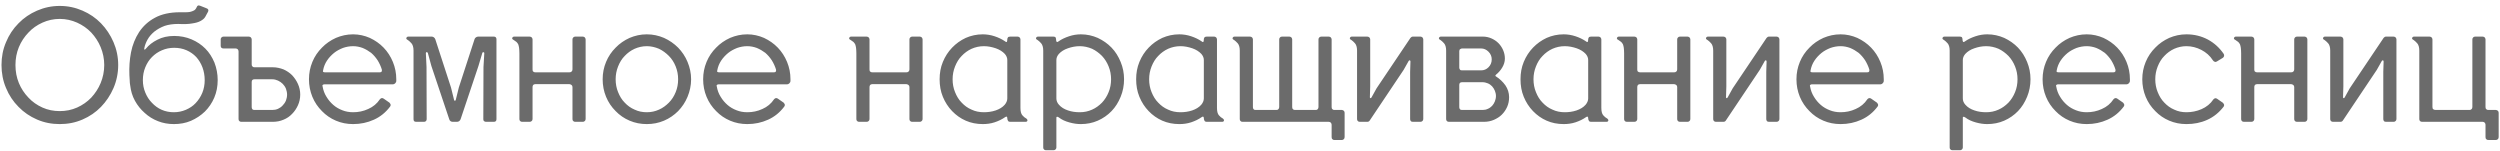 <?xml version="1.0" encoding="UTF-8"?> <svg xmlns="http://www.w3.org/2000/svg" width="431" height="26" viewBox="0 0 431 26" fill="none"><path d="M10.304 1.022C11.703 1.022 12.99 1.302 14.221 1.833C15.453 2.365 16.516 3.092 17.411 4.016C18.306 4.939 19.034 6.03 19.566 7.262C20.097 8.493 20.377 9.808 20.377 11.207C20.377 12.606 20.097 13.949 19.566 15.18C19.034 16.411 18.306 17.502 17.411 18.426C16.516 19.349 15.453 20.077 14.221 20.608C12.99 21.14 11.703 21.392 10.304 21.392C8.905 21.392 7.618 21.14 6.387 20.608C5.156 20.077 4.092 19.349 3.197 18.426C2.274 17.502 1.546 16.411 1.043 15.18C0.511 13.949 0.259 12.606 0.259 11.207C0.259 9.808 0.511 8.493 1.043 7.262C1.546 6.03 2.274 4.939 3.197 4.016C4.092 3.092 5.156 2.365 6.387 1.833C7.618 1.302 8.905 1.022 10.304 1.022ZM10.304 19.153C11.367 19.153 12.347 18.957 13.298 18.538C14.221 18.118 15.033 17.558 15.732 16.831C16.404 16.103 16.963 15.264 17.355 14.313C17.747 13.361 17.971 12.326 17.971 11.207C17.971 10.116 17.747 9.08 17.355 8.129C16.963 7.178 16.404 6.338 15.732 5.611C15.033 4.883 14.221 4.324 13.298 3.904C12.347 3.484 11.367 3.26 10.304 3.26C9.241 3.26 8.234 3.484 7.31 3.904C6.387 4.324 5.575 4.883 4.904 5.611C4.204 6.338 3.645 7.178 3.253 8.129C2.861 9.08 2.665 10.116 2.665 11.207C2.665 12.326 2.861 13.361 3.253 14.313C3.645 15.264 4.204 16.103 4.904 16.831C5.575 17.558 6.387 18.118 7.31 18.538C8.234 18.957 9.241 19.153 10.304 19.153ZM30.03 6.198C31.093 6.198 32.101 6.394 33.024 6.786C33.947 7.178 34.731 7.709 35.402 8.381C36.074 9.052 36.578 9.864 36.969 10.787C37.333 11.739 37.529 12.746 37.529 13.809C37.529 14.9 37.333 15.908 36.941 16.831C36.55 17.754 35.99 18.566 35.318 19.237C34.619 19.909 33.807 20.44 32.912 20.832C31.989 21.224 31.009 21.392 29.974 21.392C28.995 21.392 28.072 21.224 27.232 20.888C26.365 20.552 25.609 20.077 24.938 19.461C24.266 18.873 23.706 18.174 23.259 17.363C22.811 16.551 22.559 15.684 22.447 14.732C22.392 14.453 22.363 14.145 22.363 13.865L22.308 12.97C22.252 11.627 22.335 10.312 22.587 9.024C22.839 7.737 23.315 6.562 23.986 5.527C24.658 4.519 25.553 3.68 26.7 3.065C27.82 2.449 29.275 2.113 31.009 2.113H31.905C32.185 2.113 32.464 2.113 32.744 2.057C32.996 2.001 33.22 1.917 33.444 1.805C33.64 1.693 33.779 1.526 33.891 1.274C33.947 1.106 34.031 1.022 34.115 0.966C34.199 0.91 34.339 0.938 34.507 0.994L35.57 1.414C35.906 1.526 35.99 1.721 35.878 2.001C35.71 2.337 35.542 2.645 35.374 2.925C35.206 3.204 34.927 3.428 34.563 3.624C34.199 3.82 33.724 3.96 33.108 4.044C32.492 4.156 31.709 4.184 30.73 4.128C29.834 4.128 29.051 4.24 28.379 4.464C27.708 4.715 27.12 5.051 26.616 5.443C26.113 5.863 25.721 6.31 25.441 6.814C25.162 7.318 24.966 7.821 24.882 8.297C24.826 8.465 24.854 8.549 24.938 8.549C24.994 8.549 25.078 8.493 25.162 8.381C25.665 7.765 26.309 7.262 27.148 6.842C27.96 6.422 28.911 6.198 30.03 6.198ZM29.974 19.349C30.702 19.349 31.373 19.209 32.045 18.929C32.688 18.65 33.248 18.286 33.724 17.782C34.199 17.279 34.591 16.691 34.871 16.02C35.151 15.348 35.29 14.592 35.29 13.809C35.29 13.026 35.151 12.27 34.899 11.599C34.647 10.927 34.283 10.339 33.836 9.836C33.36 9.332 32.8 8.94 32.157 8.661C31.513 8.381 30.814 8.241 30.03 8.241C29.275 8.241 28.575 8.381 27.932 8.661C27.26 8.94 26.7 9.332 26.197 9.836C25.693 10.339 25.329 10.927 25.05 11.599C24.77 12.27 24.63 13.026 24.63 13.809C24.63 14.592 24.77 15.292 25.05 15.963C25.329 16.635 25.693 17.223 26.197 17.726C26.672 18.23 27.232 18.65 27.876 18.929C28.519 19.209 29.219 19.349 29.974 19.349ZM42.89 6.31C43.029 6.31 43.141 6.366 43.253 6.45C43.337 6.562 43.393 6.674 43.393 6.786V11.095C43.393 11.263 43.421 11.375 43.533 11.459C43.617 11.571 43.729 11.599 43.897 11.599H47.059C47.674 11.599 48.29 11.739 48.877 11.962C49.437 12.214 49.941 12.55 50.36 12.97C50.78 13.417 51.116 13.921 51.368 14.481C51.62 15.04 51.759 15.656 51.759 16.299C51.759 16.971 51.62 17.586 51.368 18.146C51.116 18.706 50.78 19.209 50.36 19.629C49.941 20.077 49.437 20.412 48.877 20.636C48.29 20.888 47.674 21 47.059 21H41.602C41.462 21 41.351 20.972 41.267 20.86C41.155 20.776 41.127 20.664 41.127 20.524V8.856C41.127 8.717 41.071 8.605 40.987 8.493C40.875 8.409 40.763 8.353 40.623 8.353H38.525C38.385 8.353 38.273 8.325 38.189 8.241C38.077 8.157 38.049 8.045 38.049 7.877V6.786C38.049 6.674 38.077 6.562 38.189 6.45C38.273 6.366 38.385 6.31 38.525 6.31H42.89ZM43.393 18.454C43.393 18.622 43.421 18.734 43.505 18.817C43.589 18.929 43.701 18.957 43.869 18.957H46.947C47.282 18.957 47.618 18.901 47.926 18.762C48.234 18.622 48.514 18.426 48.737 18.174C48.961 17.95 49.157 17.67 49.297 17.335C49.409 17.027 49.493 16.691 49.493 16.299C49.493 15.963 49.409 15.628 49.297 15.292C49.157 14.956 48.961 14.676 48.737 14.453C48.514 14.229 48.234 14.033 47.926 13.893C47.618 13.753 47.282 13.669 46.947 13.669H43.869C43.533 13.669 43.393 13.837 43.393 14.145V18.454ZM67.256 18.37C66.501 19.377 65.577 20.133 64.458 20.636C63.339 21.14 62.163 21.392 60.876 21.392C59.813 21.392 58.834 21.196 57.91 20.804C56.987 20.412 56.176 19.853 55.504 19.153C54.805 18.454 54.245 17.642 53.853 16.691C53.462 15.74 53.266 14.732 53.266 13.669C53.266 12.606 53.462 11.627 53.853 10.675C54.245 9.724 54.805 8.912 55.504 8.213C56.176 7.513 56.987 6.954 57.91 6.534C58.834 6.142 59.813 5.919 60.876 5.919C61.884 5.919 62.863 6.142 63.758 6.534C64.654 6.954 65.465 7.513 66.137 8.213C66.808 8.912 67.34 9.724 67.732 10.675C68.123 11.627 68.319 12.606 68.319 13.669V13.949C68.319 14.117 68.235 14.257 68.123 14.369C68.011 14.481 67.871 14.537 67.76 14.537H55.952C55.84 14.537 55.728 14.565 55.672 14.62C55.588 14.676 55.56 14.76 55.616 14.9C55.728 15.572 55.952 16.159 56.288 16.691C56.623 17.251 57.015 17.698 57.463 18.09C57.91 18.482 58.442 18.79 59.03 19.013C59.589 19.237 60.205 19.349 60.876 19.349C61.772 19.349 62.639 19.181 63.479 18.79C64.318 18.426 64.99 17.866 65.493 17.111C65.549 17.027 65.661 16.971 65.773 16.915C65.885 16.887 66.025 16.915 66.137 16.999L67.144 17.698C67.228 17.782 67.284 17.894 67.34 18.006C67.368 18.146 67.34 18.258 67.256 18.37ZM60.876 7.961C60.261 7.961 59.673 8.073 59.114 8.269C58.554 8.493 58.022 8.773 57.575 9.136C57.099 9.528 56.707 9.948 56.371 10.451C56.036 10.955 55.812 11.515 55.7 12.13C55.644 12.298 55.672 12.382 55.756 12.41C55.812 12.466 55.924 12.466 56.036 12.466H65.493C65.773 12.466 65.885 12.326 65.829 11.99C65.661 11.431 65.409 10.899 65.102 10.395C64.766 9.892 64.402 9.472 63.982 9.108C63.535 8.773 63.059 8.493 62.527 8.269C61.996 8.073 61.436 7.961 60.876 7.961ZM83.8 21C83.66 21 83.548 20.972 83.464 20.888C83.352 20.804 83.324 20.692 83.324 20.552L83.352 11.571L83.492 9.164C83.492 9.052 83.436 8.996 83.352 8.996C83.24 8.996 83.184 9.024 83.156 9.108L82.484 11.375L79.407 20.552C79.351 20.692 79.267 20.804 79.155 20.888C79.043 20.972 78.903 21 78.791 21H78.036C77.924 21 77.784 20.972 77.672 20.888C77.56 20.804 77.476 20.692 77.448 20.552L74.37 11.375L73.755 9.108C73.699 9.024 73.643 8.996 73.559 8.996C73.447 8.996 73.419 9.052 73.419 9.164L73.531 11.543L73.559 20.552C73.559 20.692 73.503 20.804 73.419 20.888C73.307 20.972 73.223 21 73.111 21H71.74C71.432 21 71.292 20.86 71.292 20.552V8.717C71.292 8.129 71.152 7.709 70.929 7.457C70.705 7.206 70.481 7.01 70.313 6.898C70.089 6.786 70.005 6.674 70.061 6.534C70.117 6.394 70.229 6.31 70.397 6.31H74.454C74.566 6.31 74.706 6.366 74.818 6.45C74.93 6.534 74.986 6.646 75.042 6.758L77.756 15.096L78.287 17.251C78.287 17.335 78.343 17.363 78.427 17.363C78.483 17.363 78.539 17.335 78.567 17.251L79.099 15.096L81.813 6.758C81.841 6.646 81.925 6.534 82.037 6.45C82.149 6.366 82.289 6.31 82.429 6.31H85.143C85.422 6.31 85.59 6.478 85.59 6.758V20.552C85.59 20.86 85.422 21 85.143 21H83.8ZM99.171 21C99.031 21 98.919 20.972 98.835 20.86C98.723 20.776 98.695 20.664 98.695 20.524V15.012C98.695 14.844 98.639 14.732 98.527 14.648C98.415 14.565 98.275 14.508 98.163 14.508H92.287C92.119 14.508 92.007 14.565 91.924 14.648C91.84 14.76 91.812 14.872 91.812 15.012V20.524C91.812 20.664 91.756 20.776 91.672 20.86C91.56 20.972 91.448 21 91.308 21H90.021C89.881 21 89.769 20.972 89.685 20.86C89.573 20.776 89.545 20.664 89.545 20.524V9.192C89.545 8.801 89.517 8.493 89.489 8.241C89.461 8.017 89.405 7.821 89.349 7.653C89.265 7.485 89.153 7.346 89.042 7.234C88.902 7.122 88.734 7.01 88.566 6.898C88.342 6.786 88.258 6.674 88.314 6.534C88.37 6.394 88.482 6.31 88.65 6.31H91.308C91.448 6.31 91.56 6.366 91.672 6.45C91.756 6.562 91.812 6.674 91.812 6.786V11.99C91.812 12.158 91.84 12.298 91.952 12.354C92.035 12.438 92.147 12.466 92.287 12.466H98.191C98.331 12.466 98.443 12.438 98.555 12.326C98.639 12.242 98.695 12.13 98.695 11.962V6.786C98.695 6.674 98.723 6.562 98.835 6.45C98.919 6.366 99.031 6.31 99.171 6.31H100.486C100.598 6.31 100.709 6.366 100.821 6.45C100.905 6.562 100.961 6.674 100.961 6.786V20.524C100.961 20.664 100.905 20.776 100.821 20.86C100.709 20.972 100.598 21 100.486 21H99.171ZM111.509 19.349C112.237 19.349 112.936 19.209 113.608 18.901C114.251 18.622 114.811 18.202 115.314 17.698C115.818 17.195 116.21 16.579 116.49 15.88C116.769 15.208 116.909 14.453 116.909 13.669C116.909 12.886 116.769 12.158 116.49 11.459C116.21 10.759 115.818 10.144 115.314 9.64C114.811 9.136 114.251 8.717 113.608 8.409C112.936 8.129 112.237 7.961 111.509 7.961C110.754 7.961 110.054 8.129 109.41 8.409C108.739 8.717 108.179 9.136 107.704 9.64C107.2 10.144 106.836 10.759 106.556 11.459C106.277 12.158 106.137 12.886 106.137 13.669C106.137 14.453 106.277 15.208 106.556 15.88C106.836 16.579 107.2 17.195 107.704 17.698C108.179 18.202 108.739 18.622 109.41 18.901C110.054 19.209 110.754 19.349 111.509 19.349ZM111.509 5.919C112.572 5.919 113.552 6.142 114.475 6.534C115.398 6.954 116.21 7.513 116.909 8.213C117.581 8.912 118.14 9.724 118.532 10.675C118.924 11.627 119.148 12.606 119.148 13.669C119.148 14.732 118.924 15.74 118.532 16.691C118.14 17.642 117.581 18.454 116.909 19.153C116.21 19.853 115.398 20.412 114.475 20.804C113.552 21.196 112.572 21.392 111.509 21.392C110.446 21.392 109.466 21.196 108.543 20.804C107.62 20.412 106.808 19.853 106.137 19.153C105.437 18.454 104.878 17.642 104.486 16.691C104.094 15.74 103.898 14.732 103.898 13.669C103.898 12.606 104.094 11.627 104.486 10.675C104.878 9.724 105.437 8.912 106.137 8.213C106.808 7.513 107.62 6.954 108.543 6.534C109.466 6.142 110.446 5.919 111.509 5.919ZM135.212 18.37C134.457 19.377 133.534 20.133 132.414 20.636C131.295 21.14 130.12 21.392 128.833 21.392C127.77 21.392 126.79 21.196 125.867 20.804C124.944 20.412 124.132 19.853 123.461 19.153C122.761 18.454 122.202 17.642 121.81 16.691C121.418 15.74 121.222 14.732 121.222 13.669C121.222 12.606 121.418 11.627 121.81 10.675C122.202 9.724 122.761 8.912 123.461 8.213C124.132 7.513 124.944 6.954 125.867 6.534C126.79 6.142 127.77 5.919 128.833 5.919C129.84 5.919 130.819 6.142 131.715 6.534C132.61 6.954 133.422 7.513 134.093 8.213C134.765 8.912 135.296 9.724 135.688 10.675C136.08 11.627 136.276 12.606 136.276 13.669V13.949C136.276 14.117 136.192 14.257 136.08 14.369C135.968 14.481 135.828 14.537 135.716 14.537H123.908C123.796 14.537 123.684 14.565 123.629 14.62C123.545 14.676 123.517 14.76 123.573 14.9C123.684 15.572 123.908 16.159 124.244 16.691C124.58 17.251 124.972 17.698 125.419 18.09C125.867 18.482 126.399 18.79 126.986 19.013C127.546 19.237 128.161 19.349 128.833 19.349C129.728 19.349 130.596 19.181 131.435 18.79C132.274 18.426 132.946 17.866 133.45 17.111C133.506 17.027 133.618 16.971 133.729 16.915C133.841 16.887 133.981 16.915 134.093 16.999L135.1 17.698C135.184 17.782 135.24 17.894 135.296 18.006C135.324 18.146 135.296 18.258 135.212 18.37ZM128.833 7.961C128.217 7.961 127.63 8.073 127.07 8.269C126.51 8.493 125.979 8.773 125.531 9.136C125.056 9.528 124.664 9.948 124.328 10.451C123.992 10.955 123.768 11.515 123.656 12.13C123.601 12.298 123.629 12.382 123.712 12.41C123.768 12.466 123.88 12.466 123.992 12.466H133.45C133.729 12.466 133.841 12.326 133.785 11.99C133.618 11.431 133.366 10.899 133.058 10.395C132.722 9.892 132.358 9.472 131.939 9.108C131.491 8.773 131.015 8.493 130.484 8.269C129.952 8.073 129.392 7.961 128.833 7.961ZM157.263 21C157.123 21 157.011 20.972 156.927 20.86C156.815 20.776 156.787 20.664 156.787 20.524V15.012C156.787 14.844 156.731 14.732 156.619 14.648C156.507 14.565 156.367 14.508 156.255 14.508H150.38C150.212 14.508 150.1 14.565 150.016 14.648C149.932 14.76 149.904 14.872 149.904 15.012V20.524C149.904 20.664 149.848 20.776 149.764 20.86C149.652 20.972 149.54 21 149.4 21H148.113C147.973 21 147.861 20.972 147.777 20.86C147.665 20.776 147.637 20.664 147.637 20.524V9.192C147.637 8.801 147.61 8.493 147.582 8.241C147.554 8.017 147.498 7.821 147.442 7.653C147.358 7.485 147.246 7.346 147.134 7.234C146.994 7.122 146.826 7.01 146.658 6.898C146.434 6.786 146.35 6.674 146.406 6.534C146.462 6.394 146.574 6.31 146.742 6.31H149.4C149.54 6.31 149.652 6.366 149.764 6.45C149.848 6.562 149.904 6.674 149.904 6.786V11.99C149.904 12.158 149.932 12.298 150.044 12.354C150.128 12.438 150.24 12.466 150.38 12.466H156.283C156.423 12.466 156.535 12.438 156.647 12.326C156.731 12.242 156.787 12.13 156.787 11.962V6.786C156.787 6.674 156.815 6.562 156.927 6.45C157.011 6.366 157.123 6.31 157.263 6.31H158.578C158.69 6.31 158.802 6.366 158.914 6.45C158.998 6.562 159.054 6.674 159.054 6.786V20.524C159.054 20.664 158.998 20.776 158.914 20.86C158.802 20.972 158.69 21 158.578 21H157.263ZM173.658 10.339C173.658 9.976 173.519 9.64 173.239 9.304C172.847 8.884 172.315 8.549 171.672 8.325C171 8.101 170.329 7.961 169.629 7.961C168.846 7.961 168.146 8.129 167.503 8.409C166.831 8.717 166.272 9.136 165.796 9.64C165.292 10.144 164.929 10.759 164.649 11.459C164.369 12.158 164.229 12.886 164.229 13.669C164.229 14.453 164.369 15.208 164.649 15.88C164.929 16.579 165.292 17.195 165.796 17.698C166.272 18.202 166.831 18.622 167.503 18.901C168.146 19.209 168.846 19.349 169.629 19.349C170.301 19.349 170.972 19.265 171.644 19.041C172.287 18.817 172.819 18.51 173.211 18.062C173.491 17.726 173.658 17.363 173.658 16.971V10.339ZM175.925 18.594C175.925 19.209 176.037 19.629 176.261 19.881C176.484 20.133 176.68 20.3 176.904 20.412C177.072 20.524 177.156 20.664 177.128 20.804C177.072 20.944 176.988 21 176.82 21H174.19C173.966 21 173.826 20.944 173.77 20.804C173.686 20.664 173.658 20.524 173.658 20.356C173.658 20.244 173.63 20.189 173.575 20.133C173.519 20.077 173.407 20.105 173.295 20.189C172.735 20.58 172.148 20.86 171.476 21.084C170.804 21.308 170.105 21.392 169.433 21.392C168.37 21.392 167.391 21.196 166.495 20.804C165.6 20.412 164.817 19.853 164.145 19.153C163.474 18.454 162.942 17.642 162.55 16.691C162.158 15.74 161.991 14.732 161.991 13.669C161.991 12.606 162.158 11.627 162.55 10.675C162.942 9.724 163.474 8.912 164.145 8.213C164.817 7.513 165.6 6.954 166.495 6.534C167.391 6.142 168.37 5.919 169.433 5.919C170.105 5.919 170.804 6.03 171.476 6.254C172.148 6.478 172.735 6.758 173.267 7.122C173.435 7.262 173.547 7.29 173.602 7.178C173.63 7.066 173.658 6.954 173.658 6.786C173.658 6.674 173.686 6.562 173.77 6.45C173.826 6.366 173.966 6.31 174.162 6.31H175.449C175.561 6.31 175.673 6.366 175.785 6.45C175.869 6.562 175.925 6.674 175.925 6.786V18.594ZM182.12 25.421C182.12 25.561 182.064 25.673 181.98 25.757C181.868 25.869 181.756 25.897 181.616 25.897H180.329C180.189 25.897 180.077 25.869 179.993 25.757C179.881 25.673 179.853 25.561 179.853 25.421V8.717C179.853 8.129 179.713 7.709 179.49 7.457C179.266 7.206 179.042 7.01 178.874 6.898C178.65 6.786 178.566 6.674 178.622 6.534C178.678 6.394 178.79 6.31 178.958 6.31H181.616C181.784 6.31 181.924 6.366 181.98 6.45C182.036 6.562 182.064 6.674 182.064 6.786C182.064 6.954 182.092 7.066 182.148 7.178C182.204 7.29 182.316 7.262 182.511 7.122C183.015 6.758 183.631 6.478 184.302 6.254C184.974 6.03 185.645 5.919 186.345 5.919C187.38 5.919 188.359 6.142 189.255 6.534C190.15 6.954 190.962 7.513 191.633 8.213C192.305 8.912 192.808 9.724 193.2 10.675C193.592 11.627 193.788 12.606 193.788 13.669C193.788 14.732 193.592 15.74 193.2 16.691C192.808 17.642 192.305 18.454 191.633 19.153C190.962 19.853 190.15 20.412 189.255 20.804C188.359 21.196 187.38 21.392 186.345 21.392C185.729 21.392 185.086 21.308 184.386 21.112C183.659 20.916 183.043 20.636 182.539 20.244C182.372 20.133 182.26 20.105 182.204 20.133C182.148 20.161 182.12 20.216 182.12 20.273V25.421ZM182.12 16.971C182.12 17.363 182.26 17.726 182.567 18.062C182.959 18.51 183.463 18.817 184.134 19.041C184.778 19.265 185.449 19.349 186.149 19.349C186.904 19.349 187.604 19.209 188.275 18.901C188.919 18.622 189.479 18.202 189.982 17.698C190.458 17.195 190.85 16.579 191.129 15.88C191.409 15.208 191.549 14.453 191.549 13.669C191.549 12.886 191.409 12.158 191.129 11.459C190.85 10.759 190.458 10.144 189.982 9.64C189.479 9.136 188.919 8.717 188.275 8.409C187.604 8.129 186.904 7.961 186.149 7.961C185.421 7.961 184.75 8.101 184.106 8.325C183.435 8.549 182.931 8.884 182.539 9.304C182.26 9.64 182.12 9.976 182.12 10.339V16.971ZM207.541 10.339C207.541 9.976 207.401 9.64 207.121 9.304C206.73 8.884 206.198 8.549 205.554 8.325C204.883 8.101 204.211 7.961 203.512 7.961C202.728 7.961 202.029 8.129 201.385 8.409C200.714 8.717 200.154 9.136 199.679 9.64C199.175 10.144 198.811 10.759 198.531 11.459C198.252 12.158 198.112 12.886 198.112 13.669C198.112 14.453 198.252 15.208 198.531 15.88C198.811 16.579 199.175 17.195 199.679 17.698C200.154 18.202 200.714 18.622 201.385 18.901C202.029 19.209 202.728 19.349 203.512 19.349C204.183 19.349 204.855 19.265 205.526 19.041C206.17 18.817 206.702 18.51 207.093 18.062C207.373 17.726 207.541 17.363 207.541 16.971V10.339ZM209.807 18.594C209.807 19.209 209.919 19.629 210.143 19.881C210.367 20.133 210.563 20.3 210.787 20.412C210.955 20.524 211.039 20.664 211.011 20.804C210.955 20.944 210.871 21 210.703 21H208.073C207.849 21 207.709 20.944 207.653 20.804C207.569 20.664 207.541 20.524 207.541 20.356C207.541 20.244 207.513 20.189 207.457 20.133C207.401 20.077 207.289 20.105 207.177 20.189C206.618 20.58 206.03 20.86 205.359 21.084C204.687 21.308 203.988 21.392 203.316 21.392C202.253 21.392 201.273 21.196 200.378 20.804C199.483 20.412 198.699 19.853 198.028 19.153C197.356 18.454 196.825 17.642 196.433 16.691C196.041 15.74 195.873 14.732 195.873 13.669C195.873 12.606 196.041 11.627 196.433 10.675C196.825 9.724 197.356 8.912 198.028 8.213C198.699 7.513 199.483 6.954 200.378 6.534C201.273 6.142 202.253 5.919 203.316 5.919C203.988 5.919 204.687 6.03 205.359 6.254C206.03 6.478 206.618 6.758 207.149 7.122C207.317 7.262 207.429 7.29 207.485 7.178C207.513 7.066 207.541 6.954 207.541 6.786C207.541 6.674 207.569 6.562 207.653 6.45C207.709 6.366 207.849 6.31 208.045 6.31H209.332C209.444 6.31 209.556 6.366 209.668 6.45C209.752 6.562 209.807 6.674 209.807 6.786V18.594ZM214.212 21C214.072 21 213.96 20.972 213.876 20.86C213.764 20.776 213.736 20.664 213.736 20.524V8.717C213.736 8.129 213.596 7.709 213.372 7.457C213.148 7.206 212.924 7.01 212.757 6.898C212.533 6.786 212.449 6.674 212.505 6.534C212.561 6.394 212.673 6.31 212.841 6.31H215.499C215.639 6.31 215.75 6.366 215.862 6.45C215.946 6.562 216.002 6.674 216.002 6.786V18.454C216.002 18.622 216.03 18.734 216.114 18.817C216.198 18.929 216.31 18.957 216.478 18.957H220.031C220.199 18.957 220.311 18.929 220.395 18.817C220.479 18.734 220.535 18.622 220.535 18.454V6.786C220.535 6.674 220.563 6.562 220.675 6.45C220.759 6.366 220.871 6.31 221.011 6.31H222.298C222.41 6.31 222.522 6.366 222.634 6.45C222.718 6.562 222.774 6.674 222.774 6.786V18.454C222.774 18.622 222.802 18.734 222.913 18.817C222.997 18.929 223.109 18.957 223.277 18.957H226.831C226.971 18.957 227.083 18.929 227.167 18.817C227.25 18.734 227.306 18.622 227.306 18.454V6.786C227.306 6.674 227.334 6.562 227.446 6.45C227.53 6.366 227.642 6.31 227.81 6.31H229.069C229.209 6.31 229.321 6.366 229.433 6.45C229.517 6.562 229.573 6.674 229.573 6.786V18.454C229.573 18.622 229.601 18.734 229.713 18.817C229.797 18.929 229.909 18.957 230.048 18.957H231.336C231.448 18.957 231.559 19.013 231.671 19.097C231.755 19.181 231.811 19.293 231.811 19.433V23.63C231.811 23.798 231.755 23.91 231.671 23.994C231.559 24.106 231.448 24.134 231.336 24.134H230.048C229.909 24.134 229.797 24.106 229.713 23.994C229.601 23.91 229.573 23.798 229.573 23.63V21.504C229.573 21.364 229.517 21.252 229.433 21.14C229.321 21.056 229.209 21 229.069 21H214.212ZM236.223 14.872L236.167 16.747C236.167 16.859 236.195 16.915 236.251 16.915C236.307 16.943 236.39 16.915 236.446 16.803L237.314 15.236L243.162 6.534C243.274 6.394 243.414 6.31 243.581 6.31H244.897C245.008 6.31 245.12 6.366 245.232 6.45C245.316 6.562 245.372 6.674 245.372 6.786V20.524C245.372 20.664 245.316 20.776 245.232 20.86C245.12 20.972 245.008 21 244.897 21H243.581C243.414 21 243.302 20.972 243.218 20.86C243.134 20.776 243.106 20.664 243.106 20.524V12.382L243.162 10.591C243.162 10.479 243.106 10.423 243.05 10.395C242.966 10.395 242.91 10.423 242.854 10.507L241.987 12.046L236.139 20.776C236.027 20.944 235.887 21 235.719 21H234.432C234.292 21 234.18 20.972 234.096 20.86C233.984 20.776 233.956 20.664 233.956 20.524V8.717C233.956 8.129 233.816 7.709 233.592 7.457C233.369 7.206 233.145 7.01 232.977 6.898C232.753 6.786 232.669 6.674 232.725 6.534C232.781 6.394 232.893 6.31 233.061 6.31H235.719C235.859 6.31 235.971 6.366 236.083 6.45C236.167 6.562 236.223 6.674 236.223 6.786V14.872ZM249.788 21C249.648 21 249.536 20.972 249.453 20.86C249.341 20.776 249.313 20.664 249.313 20.524V8.717C249.313 8.129 249.173 7.709 248.949 7.457C248.725 7.206 248.501 7.01 248.333 6.898C248.109 6.786 248.026 6.674 248.081 6.534C248.137 6.394 248.249 6.31 248.417 6.31H255.664C256.168 6.31 256.671 6.422 257.119 6.618C257.567 6.814 257.987 7.094 258.322 7.429C258.658 7.765 258.938 8.185 259.134 8.633C259.33 9.08 259.442 9.584 259.442 10.088C259.442 10.647 259.274 11.151 258.994 11.627C258.714 12.102 258.35 12.522 257.931 12.858C257.763 12.998 257.763 13.11 257.931 13.193C258.546 13.585 259.078 14.089 259.525 14.704C259.945 15.32 260.169 16.02 260.169 16.747C260.169 17.363 260.057 17.922 259.833 18.426C259.609 18.929 259.302 19.377 258.91 19.769C258.518 20.161 258.043 20.44 257.539 20.664C257.007 20.888 256.448 21 255.888 21H249.788ZM251.579 18.454C251.579 18.622 251.607 18.734 251.691 18.817C251.775 18.929 251.887 18.957 252.055 18.957H255.608C255.916 18.957 256.224 18.901 256.504 18.762C256.783 18.65 257.007 18.482 257.231 18.258C257.427 18.034 257.595 17.782 257.707 17.502C257.819 17.223 257.903 16.887 257.903 16.551C257.903 16.215 257.819 15.908 257.707 15.628C257.595 15.348 257.427 15.096 257.231 14.872C257.007 14.648 256.783 14.481 256.504 14.369C256.224 14.257 255.916 14.173 255.608 14.173H252.055C251.719 14.173 251.579 14.341 251.579 14.648V18.454ZM251.579 11.655C251.579 11.766 251.607 11.878 251.691 11.99C251.775 12.102 251.887 12.13 252.055 12.13H255.328C255.832 12.13 256.252 11.962 256.616 11.599C256.979 11.235 257.175 10.787 257.175 10.227C257.175 9.724 256.979 9.276 256.616 8.912C256.252 8.549 255.832 8.353 255.328 8.353H252.055C251.943 8.353 251.859 8.409 251.747 8.465C251.635 8.521 251.579 8.661 251.579 8.829V11.655ZM273.803 10.339C273.803 9.976 273.663 9.64 273.384 9.304C272.992 8.884 272.46 8.549 271.817 8.325C271.145 8.101 270.474 7.961 269.774 7.961C268.991 7.961 268.291 8.129 267.648 8.409C266.976 8.717 266.417 9.136 265.941 9.64C265.437 10.144 265.073 10.759 264.794 11.459C264.514 12.158 264.374 12.886 264.374 13.669C264.374 14.453 264.514 15.208 264.794 15.88C265.073 16.579 265.437 17.195 265.941 17.698C266.417 18.202 266.976 18.622 267.648 18.901C268.291 19.209 268.991 19.349 269.774 19.349C270.446 19.349 271.117 19.265 271.789 19.041C272.432 18.817 272.964 18.51 273.356 18.062C273.636 17.726 273.803 17.363 273.803 16.971V10.339ZM276.07 18.594C276.07 19.209 276.182 19.629 276.406 19.881C276.629 20.133 276.825 20.3 277.049 20.412C277.217 20.524 277.301 20.664 277.273 20.804C277.217 20.944 277.133 21 276.965 21H274.335C274.111 21 273.971 20.944 273.915 20.804C273.831 20.664 273.803 20.524 273.803 20.356C273.803 20.244 273.775 20.189 273.719 20.133C273.663 20.077 273.552 20.105 273.44 20.189C272.88 20.58 272.292 20.86 271.621 21.084C270.949 21.308 270.25 21.392 269.578 21.392C268.515 21.392 267.536 21.196 266.64 20.804C265.745 20.412 264.962 19.853 264.29 19.153C263.619 18.454 263.087 17.642 262.695 16.691C262.303 15.74 262.136 14.732 262.136 13.669C262.136 12.606 262.303 11.627 262.695 10.675C263.087 9.724 263.619 8.912 264.29 8.213C264.962 7.513 265.745 6.954 266.64 6.534C267.536 6.142 268.515 5.919 269.578 5.919C270.25 5.919 270.949 6.03 271.621 6.254C272.292 6.478 272.88 6.758 273.412 7.122C273.58 7.262 273.691 7.29 273.747 7.178C273.775 7.066 273.803 6.954 273.803 6.786C273.803 6.674 273.831 6.562 273.915 6.45C273.971 6.366 274.111 6.31 274.307 6.31H275.594C275.706 6.31 275.818 6.366 275.93 6.45C276.014 6.562 276.07 6.674 276.07 6.786V18.594ZM289.624 21C289.484 21 289.372 20.972 289.288 20.86C289.176 20.776 289.148 20.664 289.148 20.524V15.012C289.148 14.844 289.092 14.732 288.98 14.648C288.868 14.565 288.728 14.508 288.616 14.508H282.74C282.572 14.508 282.461 14.565 282.377 14.648C282.293 14.76 282.265 14.872 282.265 15.012V20.524C282.265 20.664 282.209 20.776 282.125 20.86C282.013 20.972 281.901 21 281.761 21H280.474C280.334 21 280.222 20.972 280.138 20.86C280.026 20.776 279.998 20.664 279.998 20.524V9.192C279.998 8.801 279.97 8.493 279.942 8.241C279.914 8.017 279.858 7.821 279.802 7.653C279.718 7.485 279.607 7.346 279.495 7.234C279.355 7.122 279.187 7.01 279.019 6.898C278.795 6.786 278.711 6.674 278.767 6.534C278.823 6.394 278.935 6.31 279.103 6.31H281.761C281.901 6.31 282.013 6.366 282.125 6.45C282.209 6.562 282.265 6.674 282.265 6.786V11.99C282.265 12.158 282.293 12.298 282.405 12.354C282.489 12.438 282.6 12.466 282.74 12.466H288.644C288.784 12.466 288.896 12.438 289.008 12.326C289.092 12.242 289.148 12.13 289.148 11.962V6.786C289.148 6.674 289.176 6.562 289.288 6.45C289.372 6.366 289.484 6.31 289.624 6.31H290.939C291.051 6.31 291.162 6.366 291.274 6.45C291.358 6.562 291.414 6.674 291.414 6.786V20.524C291.414 20.664 291.358 20.776 291.274 20.86C291.162 20.972 291.051 21 290.939 21H289.624ZM297.621 14.872L297.565 16.747C297.565 16.859 297.593 16.915 297.649 16.915C297.705 16.943 297.789 16.915 297.845 16.803L298.712 15.236L304.56 6.534C304.672 6.394 304.812 6.31 304.98 6.31H306.295C306.407 6.31 306.519 6.366 306.631 6.45C306.715 6.562 306.771 6.674 306.771 6.786V20.524C306.771 20.664 306.715 20.776 306.631 20.86C306.519 20.972 306.407 21 306.295 21H304.98C304.812 21 304.7 20.972 304.616 20.86C304.532 20.776 304.504 20.664 304.504 20.524V12.382L304.56 10.591C304.56 10.479 304.504 10.423 304.448 10.395C304.364 10.395 304.308 10.423 304.252 10.507L303.385 12.046L297.537 20.776C297.425 20.944 297.285 21 297.117 21H295.83C295.69 21 295.579 20.972 295.495 20.86C295.383 20.776 295.355 20.664 295.355 20.524V8.717C295.355 8.129 295.215 7.709 294.991 7.457C294.767 7.206 294.543 7.01 294.375 6.898C294.152 6.786 294.068 6.674 294.124 6.534C294.18 6.394 294.291 6.31 294.459 6.31H297.117C297.257 6.31 297.369 6.366 297.481 6.45C297.565 6.562 297.621 6.674 297.621 6.786V14.872ZM323.698 18.37C322.943 19.377 322.019 20.133 320.9 20.636C319.781 21.14 318.606 21.392 317.318 21.392C316.255 21.392 315.276 21.196 314.353 20.804C313.429 20.412 312.618 19.853 311.946 19.153C311.247 18.454 310.687 17.642 310.295 16.691C309.904 15.74 309.708 14.732 309.708 13.669C309.708 12.606 309.904 11.627 310.295 10.675C310.687 9.724 311.247 8.912 311.946 8.213C312.618 7.513 313.429 6.954 314.353 6.534C315.276 6.142 316.255 5.919 317.318 5.919C318.326 5.919 319.305 6.142 320.2 6.534C321.096 6.954 321.907 7.513 322.579 8.213C323.25 8.912 323.782 9.724 324.174 10.675C324.565 11.627 324.761 12.606 324.761 13.669V13.949C324.761 14.117 324.677 14.257 324.565 14.369C324.454 14.481 324.314 14.537 324.202 14.537H312.394C312.282 14.537 312.17 14.565 312.114 14.62C312.03 14.676 312.002 14.76 312.058 14.9C312.17 15.572 312.394 16.159 312.73 16.691C313.065 17.251 313.457 17.698 313.905 18.09C314.353 18.482 314.884 18.79 315.472 19.013C316.031 19.237 316.647 19.349 317.318 19.349C318.214 19.349 319.081 19.181 319.921 18.79C320.76 18.426 321.432 17.866 321.935 17.111C321.991 17.027 322.103 16.971 322.215 16.915C322.327 16.887 322.467 16.915 322.579 16.999L323.586 17.698C323.67 17.782 323.726 17.894 323.782 18.006C323.81 18.146 323.782 18.258 323.698 18.37ZM317.318 7.961C316.703 7.961 316.115 8.073 315.556 8.269C314.996 8.493 314.464 8.773 314.017 9.136C313.541 9.528 313.149 9.948 312.814 10.451C312.478 10.955 312.254 11.515 312.142 12.13C312.086 12.298 312.114 12.382 312.198 12.41C312.254 12.466 312.366 12.466 312.478 12.466H321.935C322.215 12.466 322.327 12.326 322.271 11.99C322.103 11.431 321.851 10.899 321.544 10.395C321.208 9.892 320.844 9.472 320.424 9.108C319.977 8.773 319.501 8.493 318.969 8.269C318.438 8.073 317.878 7.961 317.318 7.961ZM338.39 25.421C338.39 25.561 338.334 25.673 338.25 25.757C338.138 25.869 338.026 25.897 337.886 25.897H336.599C336.459 25.897 336.347 25.869 336.263 25.757C336.151 25.673 336.123 25.561 336.123 25.421V8.717C336.123 8.129 335.983 7.709 335.759 7.457C335.536 7.206 335.312 7.01 335.144 6.898C334.92 6.786 334.836 6.674 334.892 6.534C334.948 6.394 335.06 6.31 335.228 6.31H337.886C338.054 6.31 338.194 6.366 338.25 6.45C338.306 6.562 338.334 6.674 338.334 6.786C338.334 6.954 338.362 7.066 338.418 7.178C338.473 7.29 338.585 7.262 338.781 7.122C339.285 6.758 339.9 6.478 340.572 6.254C341.244 6.03 341.915 5.919 342.615 5.919C343.65 5.919 344.629 6.142 345.525 6.534C346.42 6.954 347.231 7.513 347.903 8.213C348.574 8.912 349.078 9.724 349.47 10.675C349.862 11.627 350.057 12.606 350.057 13.669C350.057 14.732 349.862 15.74 349.47 16.691C349.078 17.642 348.574 18.454 347.903 19.153C347.231 19.853 346.42 20.412 345.525 20.804C344.629 21.196 343.65 21.392 342.615 21.392C341.999 21.392 341.355 21.308 340.656 21.112C339.928 20.916 339.313 20.636 338.809 20.244C338.641 20.133 338.529 20.105 338.473 20.133C338.418 20.161 338.39 20.216 338.39 20.273V25.421ZM338.39 16.971C338.39 17.363 338.529 17.726 338.837 18.062C339.229 18.51 339.733 18.817 340.404 19.041C341.048 19.265 341.719 19.349 342.419 19.349C343.174 19.349 343.874 19.209 344.545 18.901C345.189 18.622 345.748 18.202 346.252 17.698C346.728 17.195 347.119 16.579 347.399 15.88C347.679 15.208 347.819 14.453 347.819 13.669C347.819 12.886 347.679 12.158 347.399 11.459C347.119 10.759 346.728 10.144 346.252 9.64C345.748 9.136 345.189 8.717 344.545 8.409C343.874 8.129 343.174 7.961 342.419 7.961C341.691 7.961 341.02 8.101 340.376 8.325C339.705 8.549 339.201 8.884 338.809 9.304C338.529 9.64 338.39 9.976 338.39 10.339V16.971ZM366.133 18.37C365.378 19.377 364.454 20.133 363.335 20.636C362.216 21.14 361.041 21.392 359.754 21.392C358.69 21.392 357.711 21.196 356.788 20.804C355.864 20.412 355.053 19.853 354.381 19.153C353.682 18.454 353.122 17.642 352.731 16.691C352.339 15.74 352.143 14.732 352.143 13.669C352.143 12.606 352.339 11.627 352.731 10.675C353.122 9.724 353.682 8.912 354.381 8.213C355.053 7.513 355.864 6.954 356.788 6.534C357.711 6.142 358.69 5.919 359.754 5.919C360.761 5.919 361.74 6.142 362.636 6.534C363.531 6.954 364.343 7.513 365.014 8.213C365.686 8.912 366.217 9.724 366.609 10.675C367.001 11.627 367.197 12.606 367.197 13.669V13.949C367.197 14.117 367.113 14.257 367.001 14.369C366.889 14.481 366.749 14.537 366.637 14.537H354.829C354.717 14.537 354.605 14.565 354.549 14.62C354.465 14.676 354.437 14.76 354.493 14.9C354.605 15.572 354.829 16.159 355.165 16.691C355.501 17.251 355.892 17.698 356.34 18.09C356.788 18.482 357.319 18.79 357.907 19.013C358.467 19.237 359.082 19.349 359.754 19.349C360.649 19.349 361.516 19.181 362.356 18.79C363.195 18.426 363.867 17.866 364.37 17.111C364.426 17.027 364.538 16.971 364.65 16.915C364.762 16.887 364.902 16.915 365.014 16.999L366.021 17.698C366.105 17.782 366.161 17.894 366.217 18.006C366.245 18.146 366.217 18.258 366.133 18.37ZM359.754 7.961C359.138 7.961 358.551 8.073 357.991 8.269C357.431 8.493 356.9 8.773 356.452 9.136C355.976 9.528 355.585 9.948 355.249 10.451C354.913 10.955 354.689 11.515 354.577 12.13C354.521 12.298 354.549 12.382 354.633 12.41C354.689 12.466 354.801 12.466 354.913 12.466H364.37C364.65 12.466 364.762 12.326 364.706 11.99C364.538 11.431 364.287 10.899 363.979 10.395C363.643 9.892 363.279 9.472 362.86 9.108C362.412 8.773 361.936 8.493 361.405 8.269C360.873 8.073 360.313 7.961 359.754 7.961ZM376.941 21.392C375.878 21.392 374.898 21.196 373.975 20.804C373.052 20.412 372.24 19.853 371.569 19.153C370.869 18.454 370.31 17.642 369.918 16.691C369.526 15.74 369.33 14.732 369.33 13.669C369.33 12.606 369.526 11.627 369.918 10.675C370.31 9.724 370.869 8.912 371.569 8.213C372.24 7.513 373.052 6.954 373.975 6.534C374.898 6.142 375.878 5.919 376.941 5.919C378.284 5.919 379.515 6.226 380.634 6.814C381.754 7.429 382.649 8.241 383.376 9.304C383.432 9.416 383.46 9.528 383.432 9.668C383.376 9.808 383.32 9.92 383.209 9.976L382.201 10.591C382.089 10.675 381.949 10.703 381.81 10.647C381.67 10.591 381.558 10.507 381.502 10.395C380.998 9.612 380.327 9.024 379.515 8.605C378.704 8.185 377.836 7.961 376.941 7.961C376.185 7.961 375.486 8.129 374.842 8.409C374.171 8.717 373.611 9.136 373.136 9.64C372.632 10.144 372.268 10.759 371.988 11.459C371.709 12.158 371.569 12.886 371.569 13.669C371.569 14.453 371.709 15.208 371.988 15.88C372.268 16.579 372.632 17.195 373.136 17.698C373.611 18.202 374.171 18.622 374.842 18.901C375.486 19.209 376.185 19.349 376.941 19.349C377.836 19.349 378.704 19.181 379.543 18.817C380.383 18.454 381.082 17.894 381.586 17.139C381.642 17.055 381.754 16.999 381.865 16.943C381.977 16.915 382.117 16.943 382.229 17.027L383.237 17.726C383.32 17.81 383.376 17.922 383.432 18.034C383.46 18.174 383.432 18.286 383.348 18.398C382.565 19.405 381.642 20.161 380.522 20.664C379.403 21.168 378.228 21.392 376.941 21.392ZM395.998 21C395.859 21 395.747 20.972 395.663 20.86C395.551 20.776 395.523 20.664 395.523 20.524V15.012C395.523 14.844 395.467 14.732 395.355 14.648C395.243 14.565 395.103 14.508 394.991 14.508H389.115C388.947 14.508 388.835 14.565 388.752 14.648C388.668 14.76 388.64 14.872 388.64 15.012V20.524C388.64 20.664 388.584 20.776 388.5 20.86C388.388 20.972 388.276 21 388.136 21H386.849C386.709 21 386.597 20.972 386.513 20.86C386.401 20.776 386.373 20.664 386.373 20.524V9.192C386.373 8.801 386.345 8.493 386.317 8.241C386.289 8.017 386.233 7.821 386.177 7.653C386.093 7.485 385.981 7.346 385.87 7.234C385.73 7.122 385.562 7.01 385.394 6.898C385.17 6.786 385.086 6.674 385.142 6.534C385.198 6.394 385.31 6.31 385.478 6.31H388.136C388.276 6.31 388.388 6.366 388.5 6.45C388.584 6.562 388.64 6.674 388.64 6.786V11.99C388.64 12.158 388.668 12.298 388.78 12.354C388.863 12.438 388.975 12.466 389.115 12.466H395.019C395.159 12.466 395.271 12.438 395.383 12.326C395.467 12.242 395.523 12.13 395.523 11.962V6.786C395.523 6.674 395.551 6.562 395.663 6.45C395.747 6.366 395.859 6.31 395.998 6.31H397.314C397.425 6.31 397.537 6.366 397.649 6.45C397.733 6.562 397.789 6.674 397.789 6.786V20.524C397.789 20.664 397.733 20.776 397.649 20.86C397.537 20.972 397.425 21 397.314 21H395.998ZM403.996 14.872L403.94 16.747C403.94 16.859 403.968 16.915 404.024 16.915C404.08 16.943 404.164 16.915 404.22 16.803L405.087 15.236L410.935 6.534C411.047 6.394 411.187 6.31 411.355 6.31H412.67C412.782 6.31 412.894 6.366 413.006 6.45C413.09 6.562 413.146 6.674 413.146 6.786V20.524C413.146 20.664 413.09 20.776 413.006 20.86C412.894 20.972 412.782 21 412.67 21H411.355C411.187 21 411.075 20.972 410.991 20.86C410.907 20.776 410.879 20.664 410.879 20.524V12.382L410.935 10.591C410.935 10.479 410.879 10.423 410.823 10.395C410.739 10.395 410.683 10.423 410.627 10.507L409.76 12.046L403.912 20.776C403.8 20.944 403.66 21 403.492 21H402.205C402.065 21 401.954 20.972 401.87 20.86C401.758 20.776 401.73 20.664 401.73 20.524V8.717C401.73 8.129 401.59 7.709 401.366 7.457C401.142 7.206 400.918 7.01 400.75 6.898C400.526 6.786 400.443 6.674 400.499 6.534C400.554 6.394 400.666 6.31 400.834 6.31H403.492C403.632 6.31 403.744 6.366 403.856 6.45C403.94 6.562 403.996 6.674 403.996 6.786V14.872ZM417.562 21C417.422 21 417.31 20.972 417.226 20.86C417.114 20.776 417.086 20.664 417.086 20.524V8.717C417.086 8.129 416.946 7.709 416.722 7.457C416.499 7.206 416.275 7.01 416.107 6.898C415.883 6.786 415.799 6.674 415.855 6.534C415.911 6.394 416.023 6.31 416.191 6.31H418.849C418.989 6.31 419.101 6.366 419.213 6.45C419.297 6.562 419.353 6.674 419.353 6.786V18.454C419.353 18.65 419.409 18.79 419.52 18.846C419.632 18.929 419.772 18.957 419.94 18.957H425.732C425.872 18.957 425.984 18.929 426.096 18.817C426.18 18.734 426.236 18.622 426.236 18.454V6.786C426.236 6.674 426.264 6.562 426.376 6.45C426.46 6.366 426.572 6.31 426.711 6.31H428.026C428.138 6.31 428.25 6.366 428.362 6.45C428.446 6.562 428.502 6.674 428.502 6.786V18.454C428.502 18.622 428.53 18.734 428.642 18.817C428.726 18.929 428.838 18.957 429.006 18.957H430.265C430.405 18.957 430.517 19.013 430.629 19.097C430.713 19.181 430.769 19.293 430.769 19.433V23.63C430.769 23.798 430.713 23.91 430.629 23.994C430.517 24.106 430.405 24.134 430.265 24.134H429.006C428.838 24.134 428.726 24.106 428.642 23.994C428.53 23.91 428.502 23.798 428.502 23.63V21.504C428.502 21.364 428.446 21.252 428.362 21.14C428.25 21.056 428.138 21 428.026 21H417.562Z" fill="#6B6B6B"></path></svg> 
